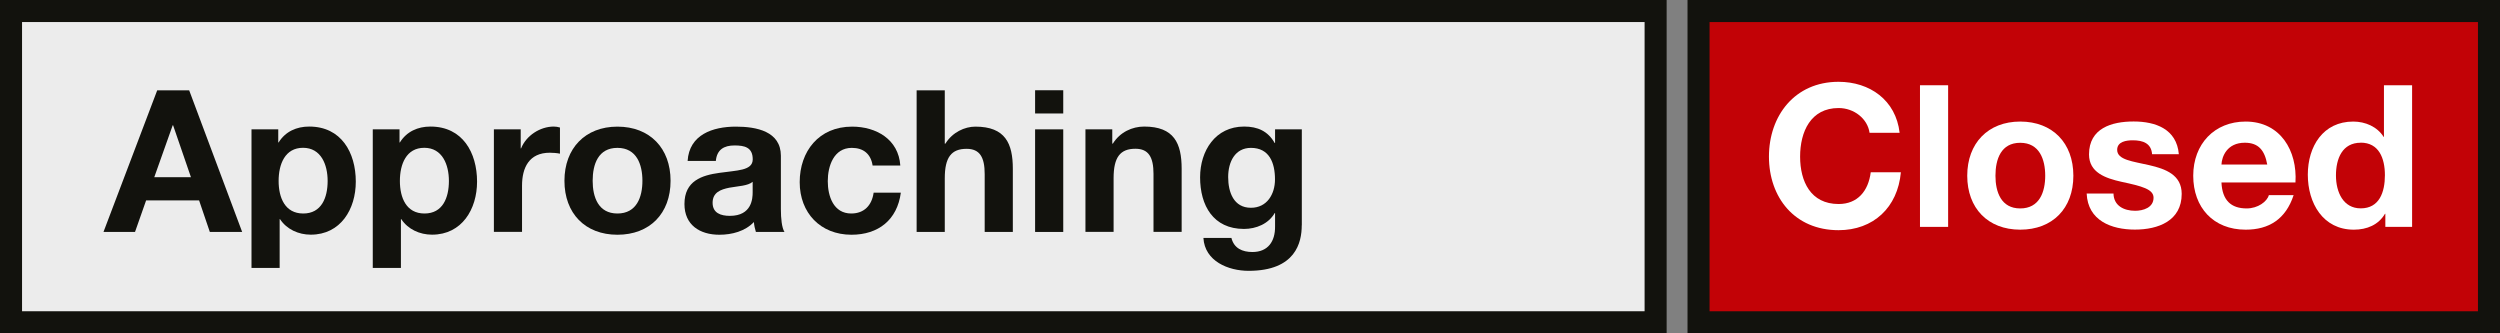 <?xml version="1.0" encoding="UTF-8"?><svg id="Ebene_1" xmlns="http://www.w3.org/2000/svg" viewBox="0 0 340.16 45.35"><rect x="0" y="0" width="340.16" height="45.35" fill="#808080" stroke="none"/><defs><style>.cls-1{fill:#12120d;}.cls-2{fill:#fff;}.cls-3{fill:#ececec;}.cls-4{fill:#c20206;}</style></defs><rect class="cls-3" x="1.5" y="1.5" width="223.77" height="42.35"/><path class="cls-1" d="M223.77,3v39.35H3V3h220.77M226.77,0H0v45.35h226.77V0h0Z"/><path class="cls-1" d="M21.39,12.29h4.35l7.21,19.27h-4.4l-1.46-4.29h-7.21l-1.51,4.29h-4.29l7.31-19.27ZM20.99,24.11h4.99l-2.43-7.07h-.05l-2.51,7.07Z"/><path class="cls-1" d="M34.22,17.6h3.64v1.78h.05c.92-1.48,2.43-2.16,4.16-2.16,4.37,0,6.34,3.54,6.34,7.5,0,3.73-2.05,7.21-6.13,7.21-1.67,0-3.27-.73-4.18-2.11h-.05v6.64h-3.83v-18.87ZM44.58,24.62c0-2.21-.89-4.51-3.35-4.51s-3.32,2.24-3.32,4.51.86,4.43,3.35,4.43,3.32-2.16,3.32-4.43Z"/><path class="cls-1" d="M50.72,17.6h3.64v1.78h.05c.92-1.48,2.43-2.16,4.16-2.16,4.37,0,6.34,3.54,6.34,7.5,0,3.73-2.05,7.21-6.13,7.21-1.67,0-3.27-.73-4.18-2.11h-.05v6.64h-3.83v-18.87ZM61.08,24.62c0-2.21-.89-4.51-3.35-4.51s-3.32,2.24-3.32,4.51.86,4.43,3.35,4.43,3.32-2.16,3.32-4.43Z"/><path class="cls-1" d="M67.21,17.6h3.64v2.59h.05c.7-1.75,2.59-2.97,4.45-2.97.27,0,.59.05.84.13v3.56c-.35-.08-.92-.13-1.38-.13-2.81,0-3.78,2.02-3.78,4.48v6.29h-3.83v-13.96Z"/><path class="cls-1" d="M84.01,17.23c4.4,0,7.23,2.92,7.23,7.37s-2.83,7.34-7.23,7.34-7.21-2.92-7.21-7.34,2.83-7.37,7.21-7.37ZM84.01,29.05c2.62,0,3.4-2.24,3.4-4.45s-.78-4.48-3.4-4.48-3.37,2.24-3.37,4.48.78,4.45,3.37,4.45Z"/><path class="cls-1" d="M93.56,21.9c.22-3.59,3.43-4.67,6.56-4.67,2.78,0,6.13.62,6.13,3.97v7.26c0,1.27.13,2.54.49,3.1h-3.89c-.13-.43-.24-.89-.27-1.35-1.21,1.27-3,1.73-4.7,1.73-2.65,0-4.75-1.32-4.75-4.18,0-3.16,2.38-3.91,4.75-4.24,2.35-.35,4.54-.27,4.54-1.84,0-1.65-1.13-1.89-2.48-1.89-1.46,0-2.4.59-2.54,2.11h-3.83ZM102.42,24.73c-.65.57-2,.59-3.19.81-1.19.24-2.27.65-2.27,2.05s1.11,1.78,2.35,1.78c3,0,3.1-2.38,3.1-3.21v-1.43Z"/><path class="cls-1" d="M118.73,22.52c-.24-1.57-1.24-2.4-2.83-2.4-2.46,0-3.27,2.48-3.27,4.53s.78,4.4,3.19,4.4c1.78,0,2.81-1.13,3.05-2.83h3.7c-.49,3.7-3.05,5.72-6.72,5.72-4.21,0-7.04-2.97-7.04-7.15s2.59-7.56,7.13-7.56c3.29,0,6.32,1.73,6.56,5.29h-3.75Z"/><path class="cls-1" d="M124.72,12.29h3.83v7.26h.08c.97-1.57,2.65-2.32,4.08-2.32,4.08,0,5.1,2.29,5.1,5.75v8.58h-3.83v-7.88c0-2.29-.67-3.43-2.46-3.43-2.08,0-2.97,1.16-2.97,4v7.31h-3.83V12.29Z"/><path class="cls-1" d="M144.67,15.44h-3.83v-3.16h3.83v3.16ZM140.84,17.6h3.83v13.96h-3.83v-13.96Z"/><path class="cls-1" d="M147.7,17.6h3.64v1.94h.08c.97-1.57,2.65-2.32,4.26-2.32,4.08,0,5.1,2.29,5.1,5.75v8.58h-3.83v-7.88c0-2.29-.67-3.43-2.46-3.43-2.08,0-2.97,1.16-2.97,4v7.31h-3.83v-13.96Z"/><path class="cls-1" d="M177.12,30.67c0,2.29-.81,6.18-7.23,6.18-2.75,0-5.97-1.3-6.15-4.48h3.81c.35,1.43,1.51,1.92,2.86,1.92,2.13,0,3.1-1.46,3.08-3.46v-1.84h-.05c-.84,1.46-2.51,2.16-4.18,2.16-4.18,0-5.97-3.19-5.97-7.02,0-3.62,2.08-6.91,5.99-6.91,1.84,0,3.24.62,4.16,2.24h.05v-1.86h3.64v13.06ZM173.48,24.41c0-2.27-.78-4.29-3.27-4.29-2.16,0-3.1,1.89-3.1,3.97s.76,4.18,3.1,4.18c2.19,0,3.27-1.86,3.27-3.86Z"/><rect class="cls-4" x="231.11" y="1.5" width="107.55" height="42.35"/><path class="cls-1" d="M337.16,3v39.35h-104.55V3h104.55M340.16,0h-110.55v45.35h110.55V0h0Z"/><path class="cls-2" d="M254.38,18.07c-.27-1.92-2.11-3.37-4.21-3.37-3.81,0-5.24,3.24-5.24,6.61s1.43,6.45,5.24,6.45c2.59,0,4.05-1.78,4.37-4.32h4.1c-.43,4.8-3.75,7.88-8.48,7.88-5.97,0-9.47-4.45-9.47-10.01s3.51-10.18,9.47-10.18c4.24,0,7.8,2.48,8.31,6.94h-4.1Z"/><path class="cls-2" d="M261.24,11.6h3.83v19.27h-3.83V11.6Z"/><path class="cls-2" d="M274.88,16.54c4.4,0,7.23,2.92,7.23,7.37s-2.83,7.34-7.23,7.34-7.21-2.92-7.21-7.34,2.83-7.37,7.21-7.37ZM274.88,28.36c2.62,0,3.4-2.24,3.4-4.45s-.78-4.48-3.4-4.48-3.37,2.24-3.37,4.48.78,4.45,3.37,4.45Z"/><path class="cls-2" d="M287.57,26.33c.03,1.67,1.43,2.35,2.94,2.35,1.11,0,2.51-.43,2.51-1.78,0-1.16-1.59-1.57-4.35-2.16-2.21-.49-4.43-1.27-4.43-3.73,0-3.56,3.08-4.48,6.07-4.48s5.86,1.03,6.15,4.45h-3.64c-.11-1.48-1.24-1.89-2.62-1.89-.86,0-2.13.16-2.13,1.3,0,1.38,2.16,1.57,4.35,2.08,2.24.51,4.43,1.32,4.43,3.91,0,3.67-3.19,4.86-6.37,4.86s-6.4-1.21-6.56-4.91h3.64Z"/><path class="cls-2" d="M302.26,24.82c.11,2.43,1.3,3.54,3.43,3.54,1.54,0,2.78-.94,3.02-1.81h3.37c-1.08,3.29-3.37,4.7-6.53,4.7-4.4,0-7.13-3.02-7.13-7.34s2.89-7.37,7.13-7.37c4.75,0,7.05,3.99,6.78,8.29h-10.07ZM308.49,22.39c-.35-1.94-1.19-2.97-3.05-2.97-2.43,0-3.13,1.89-3.18,2.97h6.24Z"/><path class="cls-2" d="M324.56,29.09h-.05c-.89,1.51-2.46,2.16-4.24,2.16-4.21,0-6.26-3.62-6.26-7.48s2.08-7.23,6.18-7.23c1.65,0,3.27.7,4.13,2.08h.05v-7.02h3.83v19.27h-3.64v-1.78ZM321.21,19.42c-2.51,0-3.37,2.16-3.37,4.45s1,4.48,3.37,4.48c2.54,0,3.29-2.21,3.29-4.51s-.81-4.43-3.29-4.43Z"/></svg>